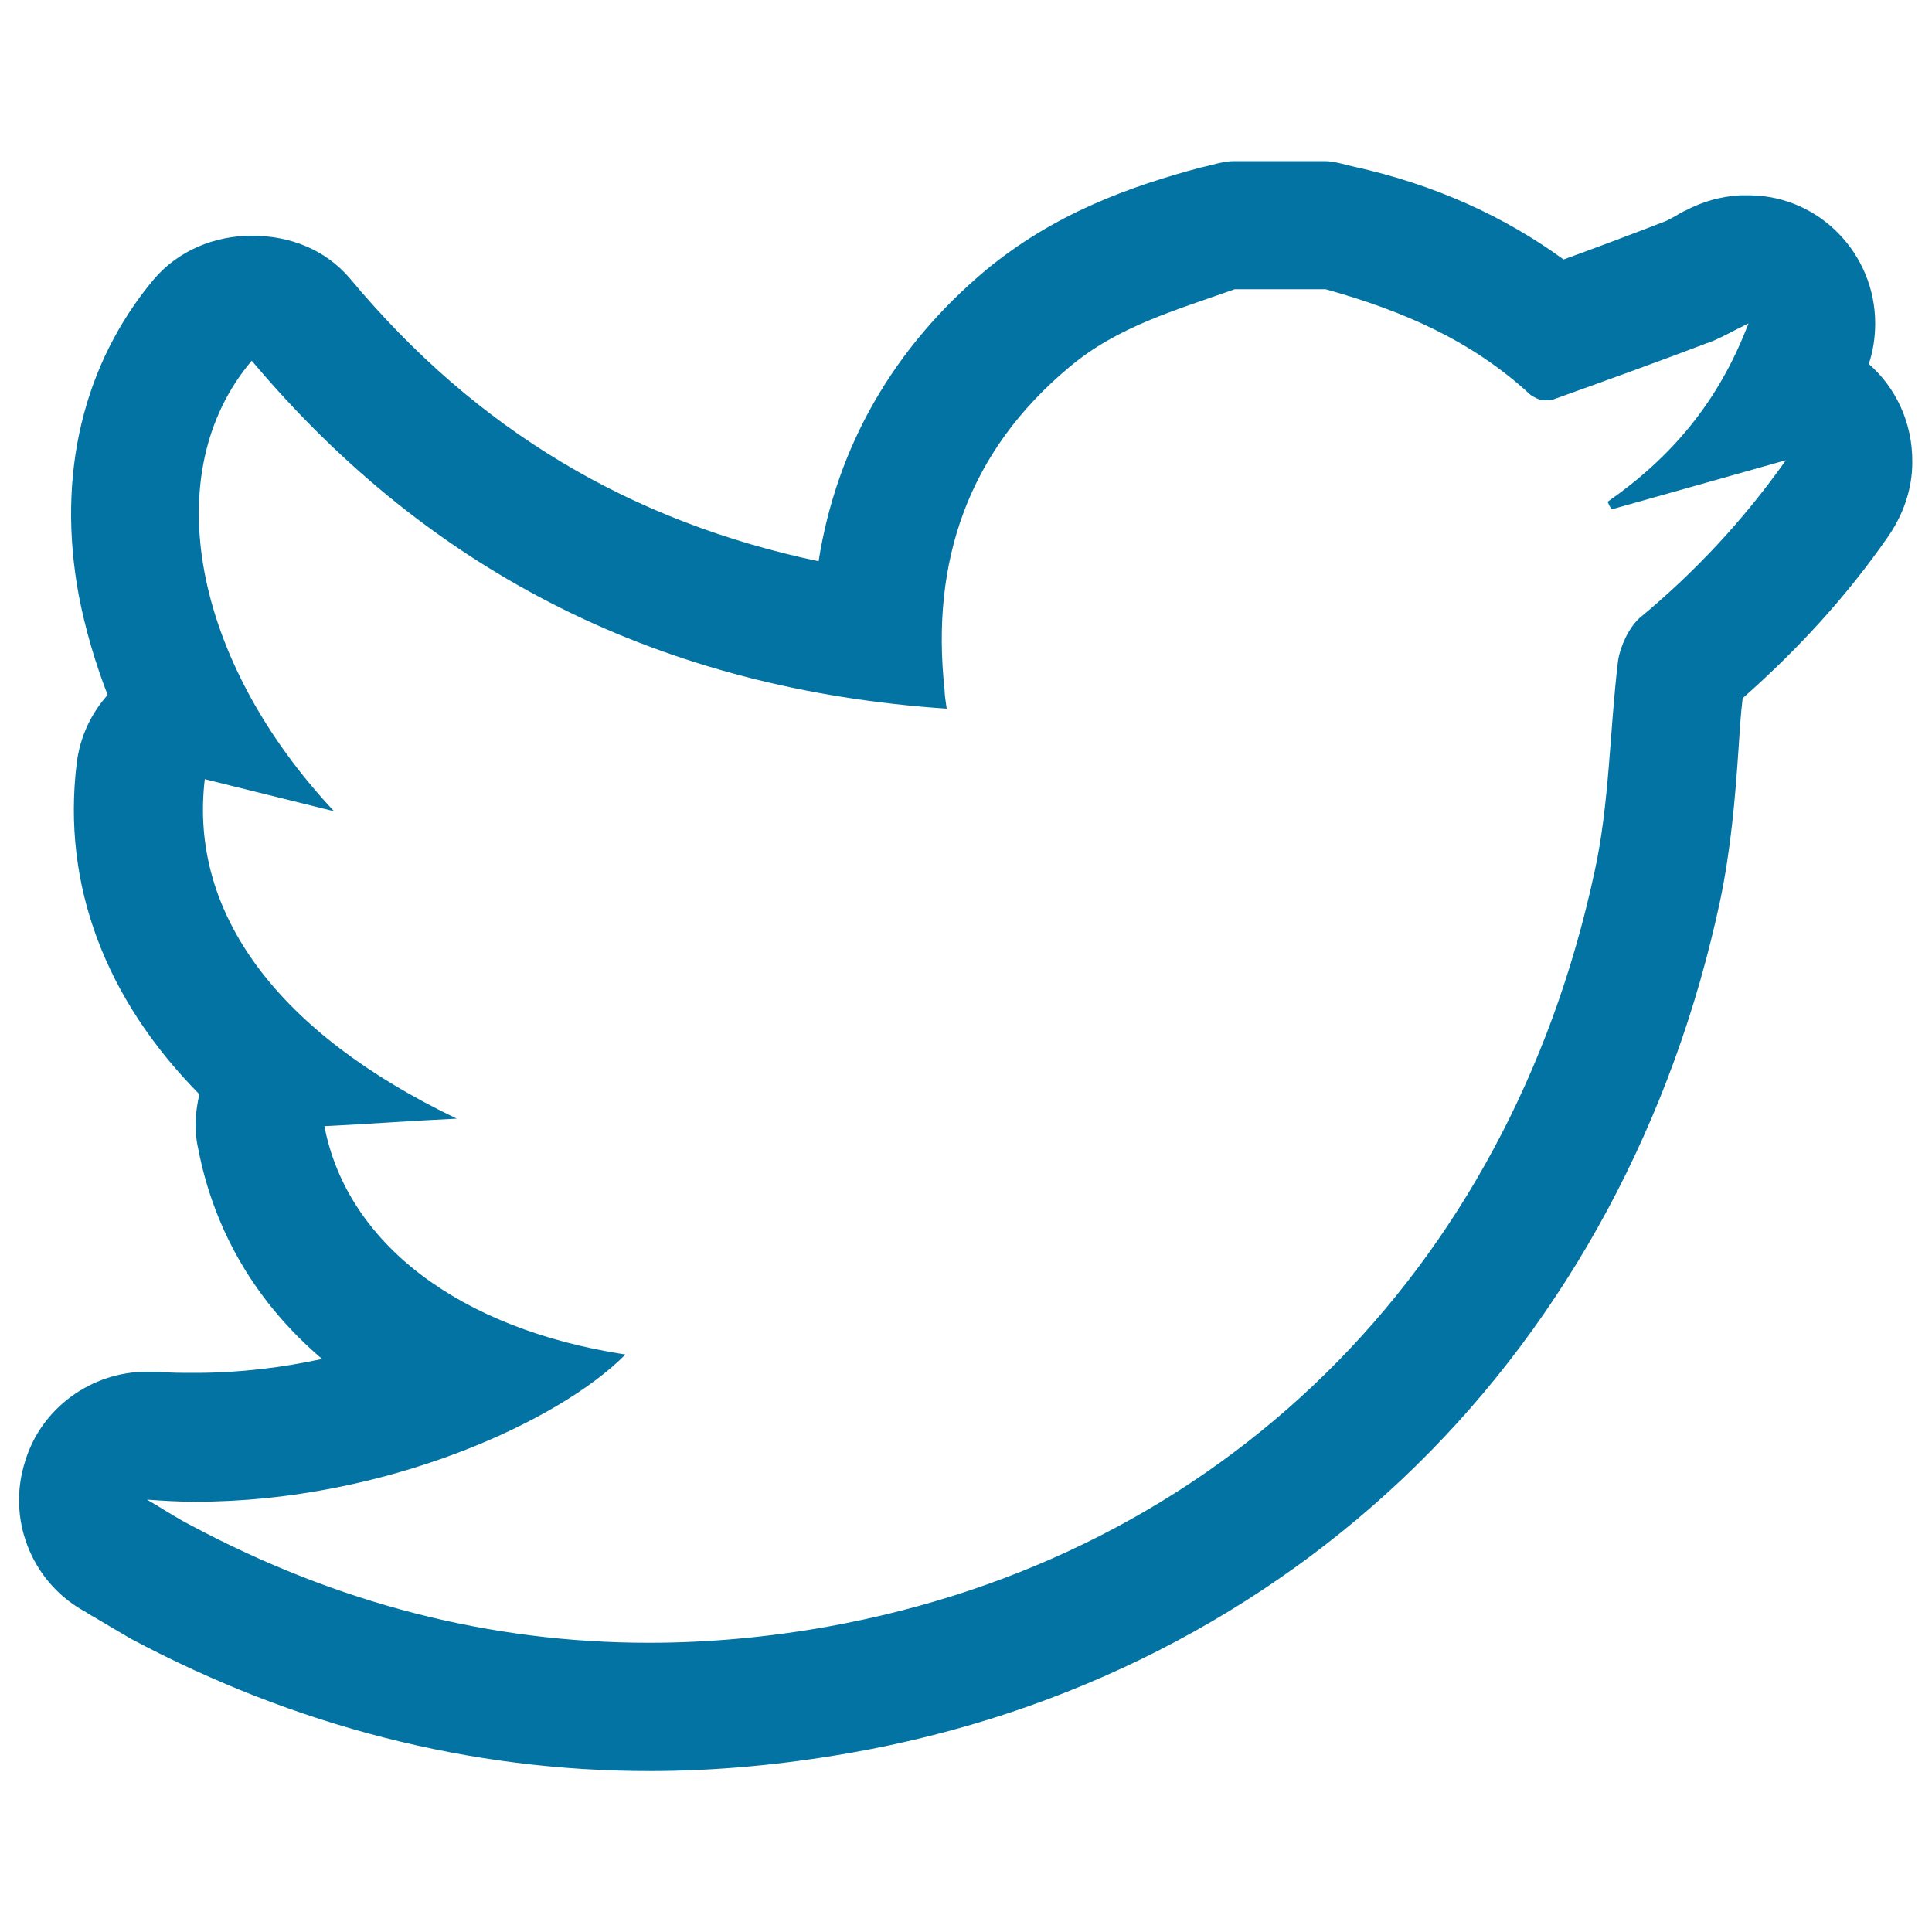 <svg xmlns="http://www.w3.org/2000/svg" viewBox="0 0 1000 1000" style="fill:#0273a2">
<title>Twitter Bird Logo SVG icon</title>
<g><g><path d="M967.3,188.4c2.2-6.6,3.3-13.8,3.3-21c0-35.9-28.7-65.8-64.6-66.3c-0.6,0-1.1,0-1.7,0c-1.1,0-2.8,0-3.9,0c-9.9,0.6-19.3,3.3-27.6,7.7c-2.8,1.1-5,2.8-7.2,3.9c-1.1,0.6-2.2,1.1-3.3,1.7c-17.1,6.6-34.8,13.3-53,19.9c-30.4-22.1-66.3-38.7-108.8-48.1c-5-1.1-9.9-2.8-14.9-2.8h-47c-5.5,0-11.6,2.2-17.1,3.3c-37,9.9-75.7,23.8-111.1,53c-48.1,40.3-77.4,91.7-86.7,150.8c-96.7-20.4-176.8-67.4-242.6-146.4c-12.7-14.9-30.9-22.1-50.8-22.1l0,0c-19.3,0-38.1,7.7-50.8,22.7C43,188.4,29.2,245.8,40.8,308.3c3.3,17.1,8.3,34.3,14.9,51.4c-8.8,9.9-14.4,22.1-16,35.4c-7.7,63,14.9,122.1,63.5,171.3c-2.2,9.4-2.8,18.8-0.6,28.2c8.3,43.1,30.4,80.1,64.1,108.8c-20.4,4.4-42.5,7.2-65.8,7.2c-6.6,0-13.3,0-19.9-0.6c-1.7,0-3.3,0-5,0c-28.7,0-54.7,18.8-63,46.4c-9.4,29.3,2.8,61.3,29.3,76.8c2.2,1.1,4.4,2.8,6.6,3.9c5.5,3.3,12.2,7.2,18.8,11.1c85.1,45.3,175.7,68.5,268.5,68.5c34.3,0,69.1-3.3,103.9-9.4c113.3-19.9,214.4-71.8,292.8-148.6s133.2-178.5,157.5-292.8c5.5-26.5,7.7-52.5,9.4-77.4c0.6-9.4,1.1-18.2,2.2-27.1c28.7-25.4,53.6-52.5,75.1-83.4c7.7-11.1,12.7-24.3,12.7-38.7C990,218.8,981.2,200.5,967.3,188.4z M848.6,319.9c-5.5,5-9.9,14.4-11.1,22.1c-4.4,36.5-4.4,74-12.2,109.4C780.6,659.1,631.4,805.5,428.1,842c-30.9,5.5-61.9,8.3-92.3,8.3c-82.3,0-161.3-20.4-237-60.8c-7.7-3.9-14.9-8.8-22.7-13.3c8.3,0.6,16.6,1.1,24.9,1.1c98.9,0,189-42,222.7-76.2c-86.7-13.3-144.2-58-155.8-118.2c22.7-1.1,45.3-2.8,68.5-3.9C144.1,534.8,97.7,472.9,106,403.3c22.1,5.5,44.8,11.1,66.9,16.6C99.9,342,81.1,244.7,130.3,186.7C223.7,297.8,343.5,356.9,490,366.8c-0.6-4.4-1.1-7.2-1.1-9.9c-7.2-66.3,12.2-123.2,64.6-166.9c24.9-21,54.7-29.3,85.6-40.3c15.5,0,31.5,0,47,0c39.8,11.1,75.7,26.5,106.1,54.7c1.7,1.1,4.4,2.8,7.2,2.8c1.7,0,3.9,0,5-0.6c27.6-9.9,55.3-19.9,82.9-30.4c5-2.2,9.9-5,17.7-8.8c-15.5,40.9-40.3,69.6-72.9,92.3c0.6,1.1,1.1,2.8,2.2,3.9c29.3-8.3,59.1-16.6,90.1-25.4C902.1,269.6,877.3,296.1,848.6,319.9z"/></g></g>
</svg>